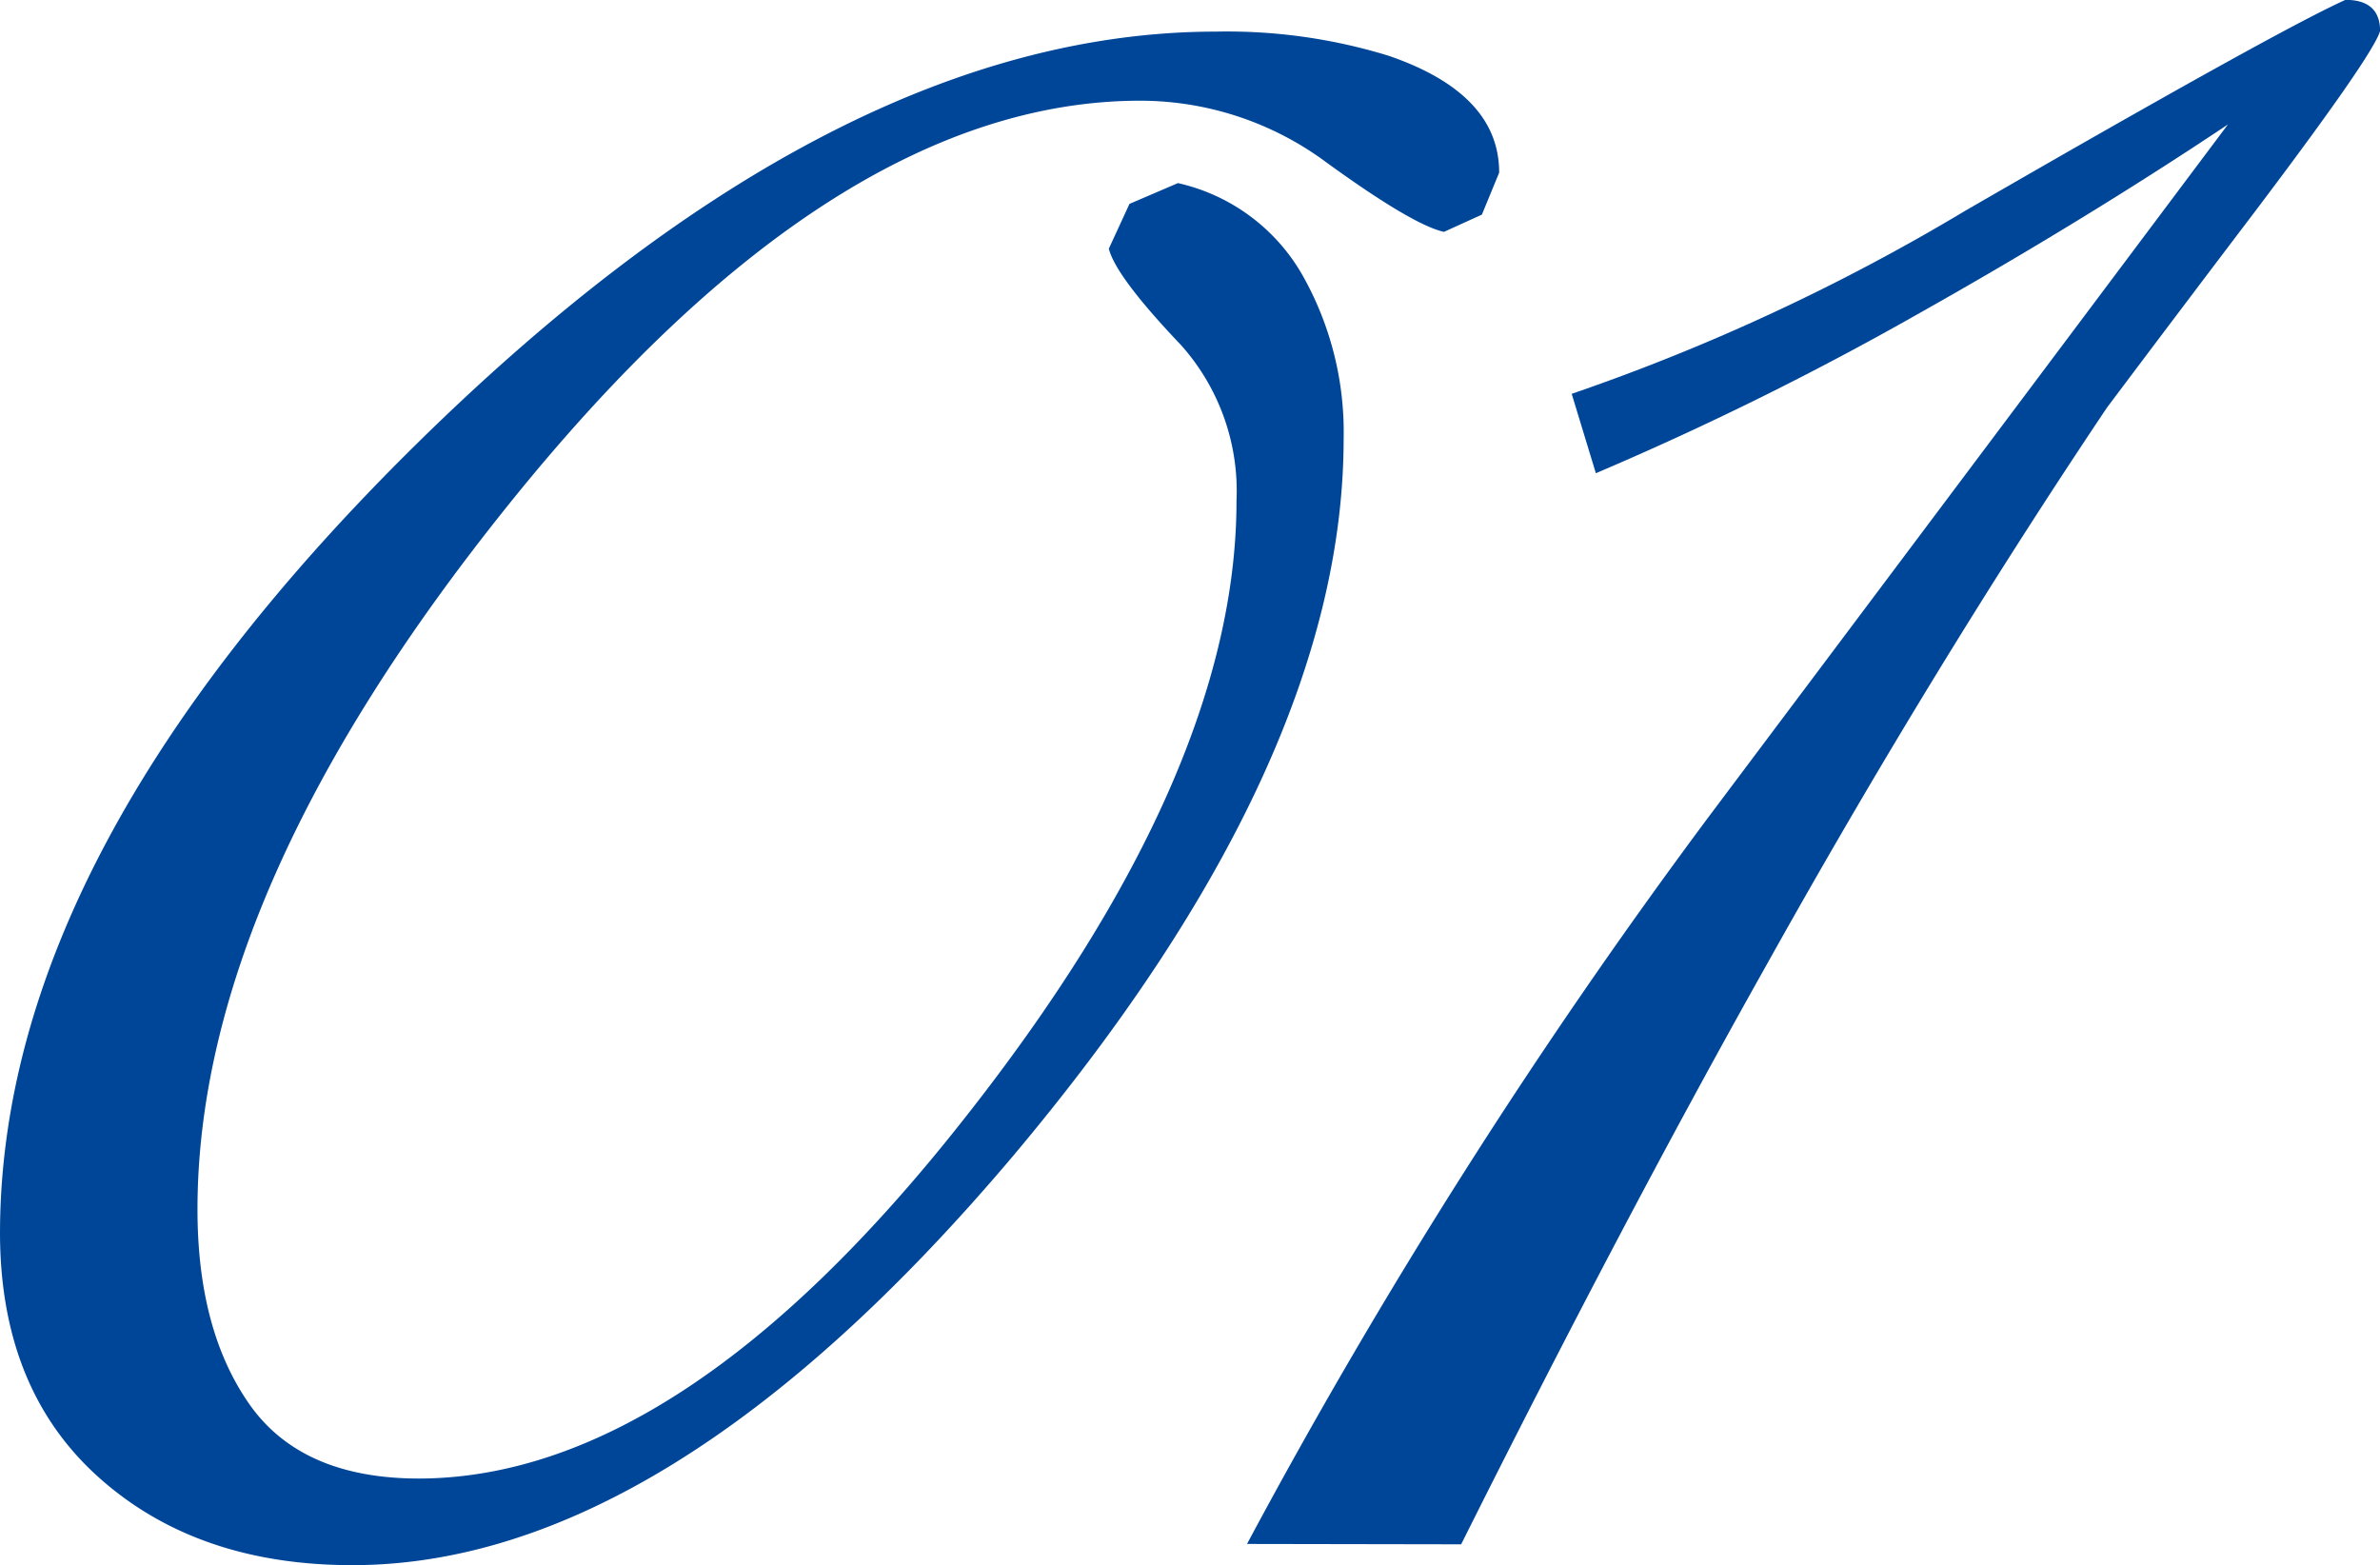 <svg id="i01" xmlns="http://www.w3.org/2000/svg" width="116.912" height="76.886" viewBox="0 0 116.912 76.886">
  <path id="パス_1729" data-name="パス 1729" d="M160.009,492.573l1.014-2.2,2.38-1.021a9.416,9.416,0,0,1,6.105,4.5,15.655,15.655,0,0,1,2.035,8.057q0,15.949-16.287,35.292-16.963,20.045-32.408,20.045-7.655,0-12.472-4.325t-4.836-11.962q0-18.673,20.529-38.858t39.2-20.191a26.96,26.96,0,0,1,8.485,1.187q5.435,1.863,5.429,5.742l-.848,2.061-1.863.848q-1.531-.338-5.742-3.388a15.362,15.362,0,0,0-9.167-3.056q-15.1,0-31.049,19.853-15.273,19-15.273,34.616,0,5.933,2.552,9.569t8.293,3.649q12.9,0,26.794-17.646,13.4-16.97,13.4-30.373a10.762,10.762,0,0,0-2.718-7.655Q160.347,493.939,160.009,492.573Z" transform="translate(-105.54 -480.357)" fill="#004698"/>
  <path id="パス_1730" data-name="パス 1730" d="M201.56,555.327a284.692,284.692,0,0,1,22.737-35.8q12.727-16.957,25.448-33.933-7.12,4.753-15.266,9.333a155.329,155.329,0,0,1-15.783,7.8l-1.187-3.9a101.938,101.938,0,0,0,19.343-9q15.273-8.823,18.667-10.354c1.129,0,1.7.51,1.7,1.531q-.345,1.187-6.112,8.823-3.732,4.919-7.3,9.671-8.651,12.9-16.8,27.515-6.954,12.383-14.928,28.332Z" transform="translate(-140.303 -479.48)" fill="#004698"/>
</svg>
